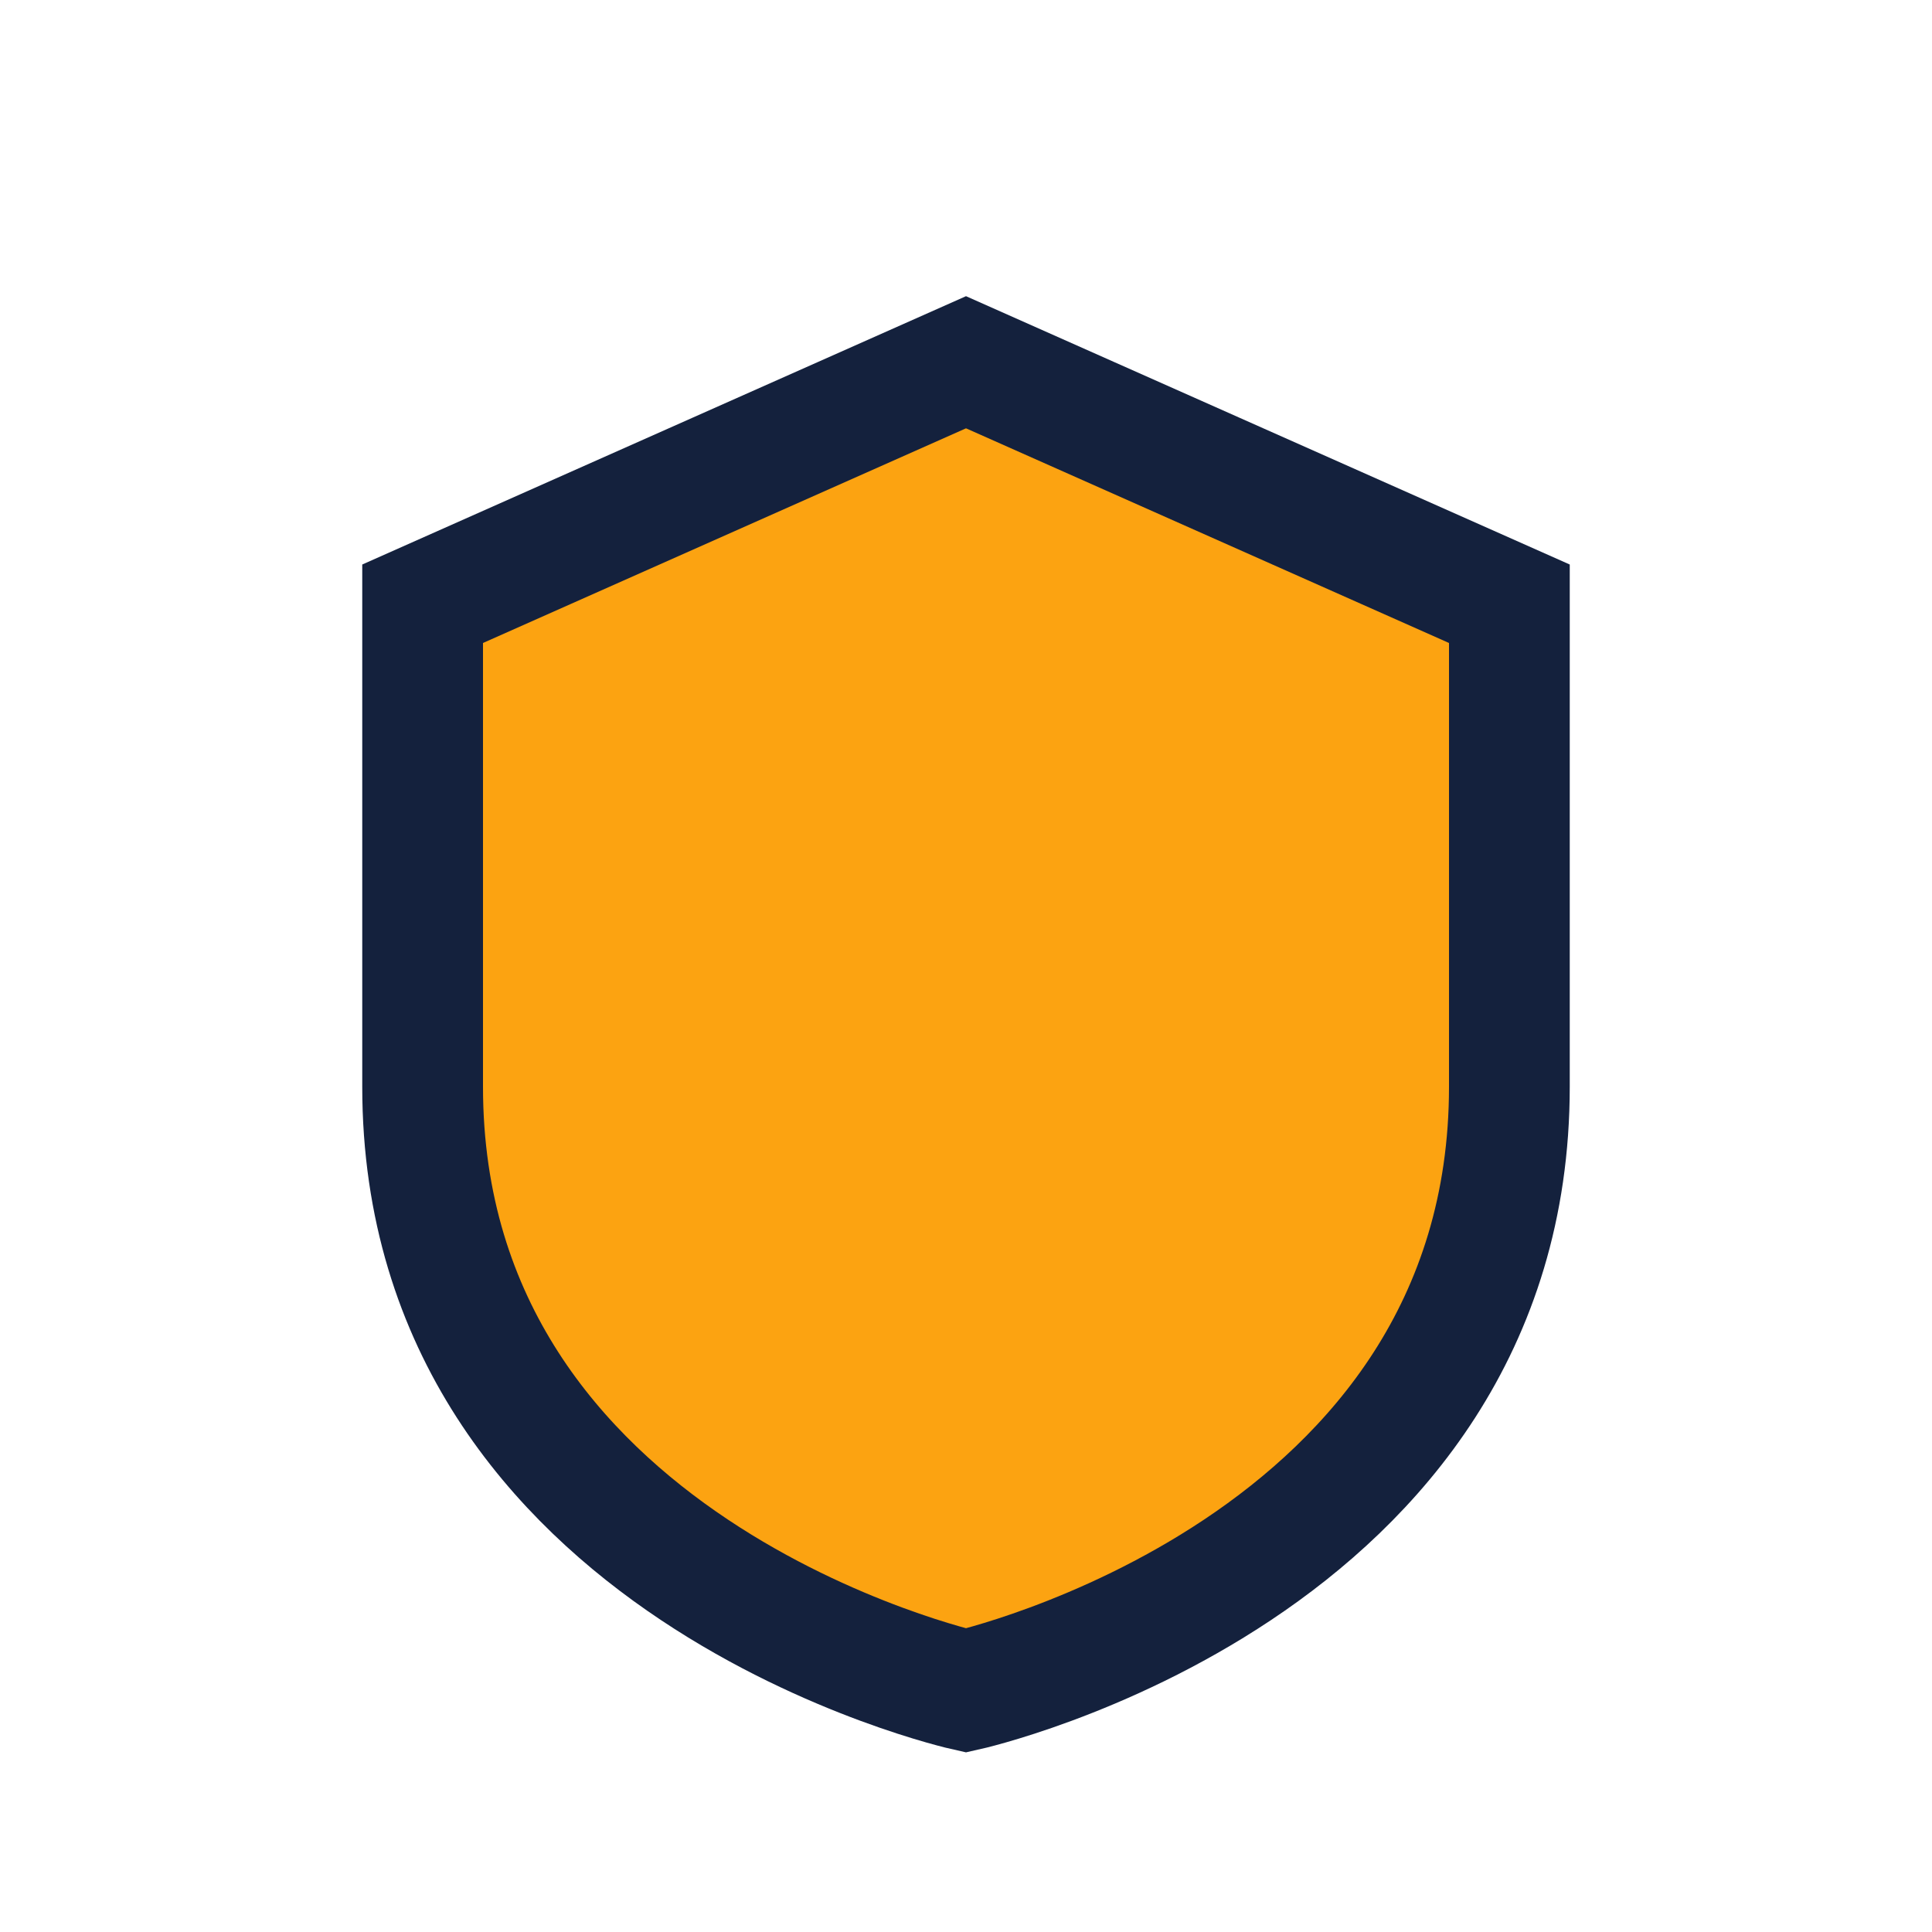 <?xml version="1.0" encoding="UTF-8"?>
<svg xmlns="http://www.w3.org/2000/svg" width="32" height="32" viewBox="0 0 32 32"><path d="M16 6l9 4v8c0 8-9 10-9 10s-9-2-9-10V10l9-4z" fill="#FCA311" stroke="#14213D" stroke-width="2"/></svg>